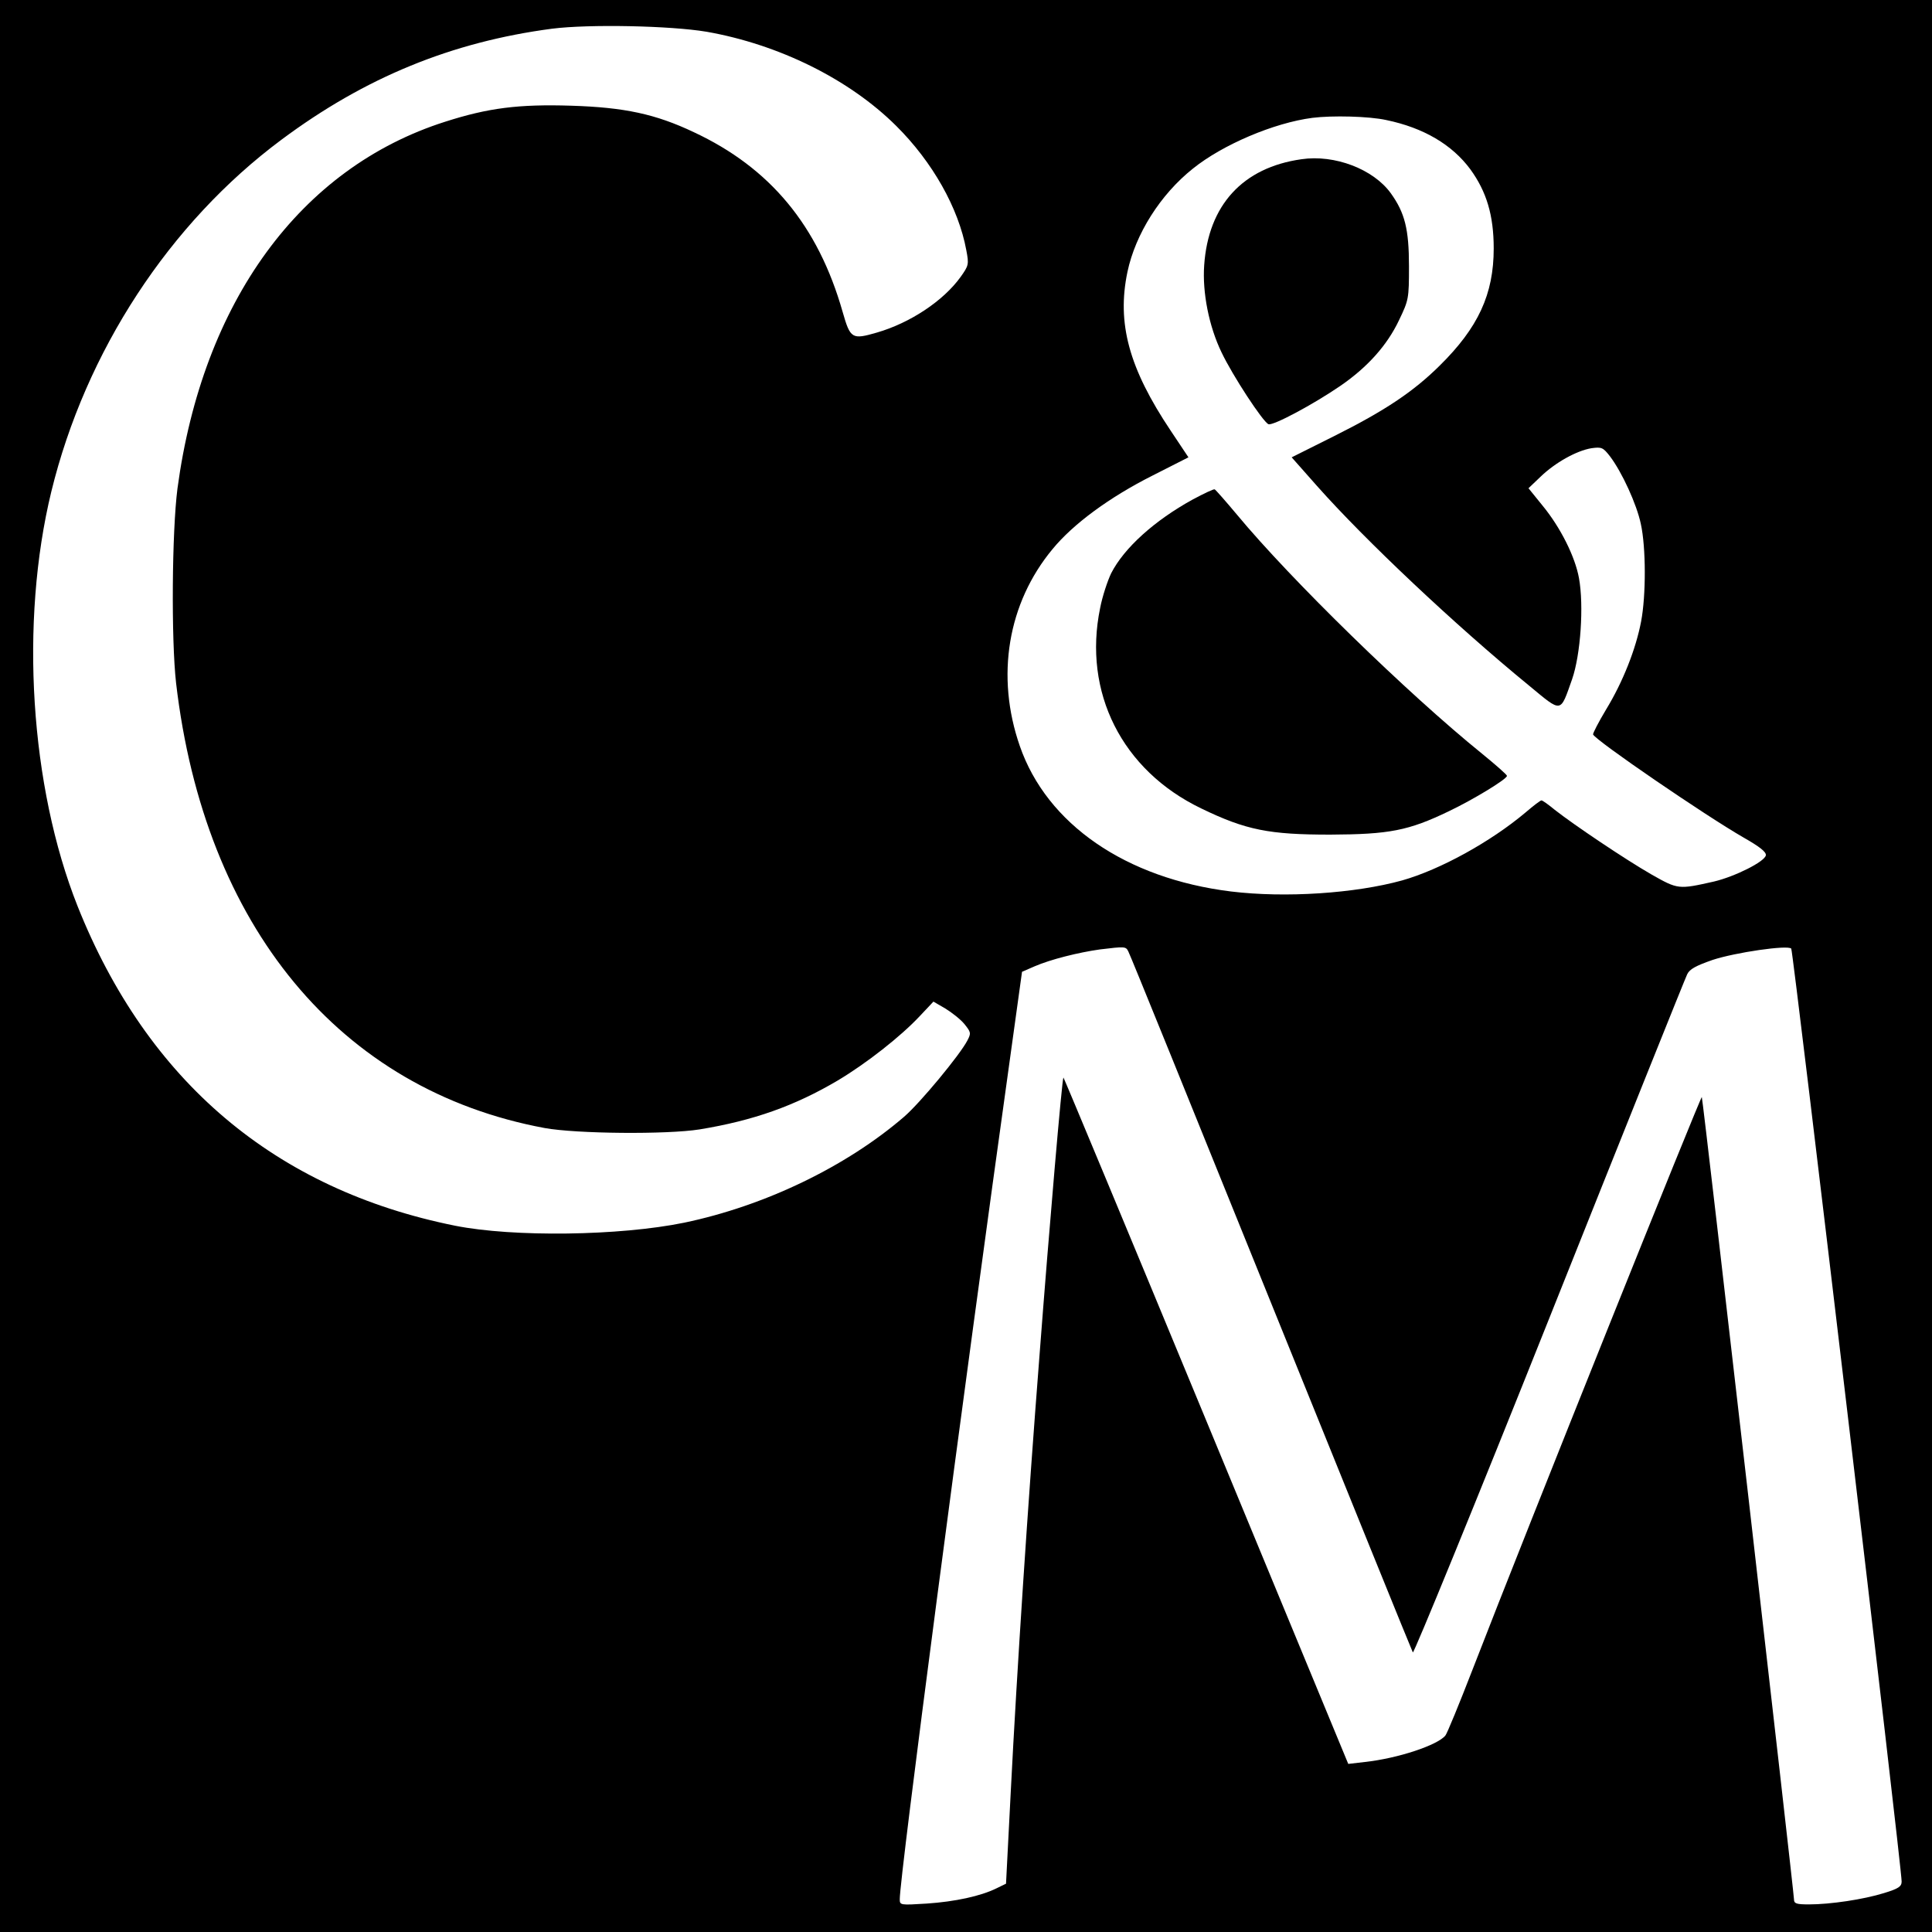 <svg version="1.0" xmlns="http://www.w3.org/2000/svg" width="933.333" height="933.333" viewBox="0 0 700 700"><path d="M0 350v350h700V0H0v350zM256 11.5c26.2 4.6 51.7 17.2 68.7 34.1 13.2 13.1 22.6 29.8 25.4 45 1 5.2.9 5.6-2.1 9.8-6.2 8.6-18.2 16.6-30.3 20.1-9 2.6-9.6 2.3-12.4-7.5-8.9-31.3-26.3-52.2-53.9-65.1-13.9-6.6-25.2-9-44.4-9.6-19.1-.6-30.1.8-45.7 5.8-52.5 16.7-87.9 65.2-97 132.9-2 15.5-2.3 54.6-.5 70.5 10.3 88.1 59.3 147.4 133.5 161.2 11.5 2.1 44.3 2.4 56.2.5 19.5-3.2 34.4-8.5 50-17.7 10.4-6.2 22.9-16 29.8-23.4l4.9-5.2 4.3 2.5c2.3 1.4 5.5 3.9 6.9 5.6 2.4 3 2.5 3.3 1.1 6-2.7 5.2-17.1 22.6-22.9 27.6-21 18.1-50.5 32.3-79.7 38.4-23.4 4.8-61.9 5.3-83 1.1C99.7 431 53.4 391.8 28.1 328.3c-17.2-43.3-21-102.9-9.5-150.2C31 127.3 61.4 80.8 102 50.6c30.2-22.5 61.6-35.4 98-40.2 13.4-1.7 42.9-1.1 56 1.1zm246.3 32c13.5 2.8 23.8 8.9 30.4 17.8 5.9 8.1 8.5 16.7 8.5 28.7 0 16.6-5.6 28.7-19.6 42.5-9.5 9.4-19.8 16.3-38.2 25.5l-15.4 7.7 9.2 10.4c17.3 19.5 49.8 50.2 76.8 72.3 12.1 10 11.2 10.1 15.6-2.3 3.1-8.9 4.3-26.7 2.5-36.6-1.4-7.8-6.7-18.4-13.2-26.3l-5.1-6.3 4.4-4.2c5.3-5.1 13-9.4 18.4-10.3 3.7-.5 4.2-.3 6.7 2.9 4.4 5.8 9.7 17.4 11.2 24.5 1.9 8.6 1.9 26 .1 35.4-1.9 10-6.6 21.9-12.7 31.9-2.7 4.5-4.8 8.6-4.7 9 .8 2.1 40.5 29.3 54.6 37.4 5.8 3.3 8.2 5.2 8 6.4-.4 2.3-11.2 7.7-18.8 9.5-12.9 2.9-13 2.9-22.7-2.6-9.4-5.4-28-17.9-35-23.4-2.3-1.9-4.4-3.4-4.8-3.4-.4 0-3 2-5.8 4.4-12.6 10.6-30.9 20.7-44.7 24.6-17 4.7-42.3 6.4-62 4-38.1-4.7-66.7-24.4-76.5-52.7-8.8-25.3-4.4-51.8 11.9-71.4 7.4-9 20.5-18.7 36.2-26.6l13-6.6-6.4-9.6c-15.2-22.7-19.6-39-15.7-57.6 2.9-13.7 11.9-28 23.7-37.4 10.8-8.7 29.4-16.6 43.3-18.4 7.1-.9 20.5-.6 26.8.8zm-93.5 301.2c.6 1 23.8 58.3 51.7 127.3 27.9 69 51 126 51.4 126.7.3.6 22.6-53.8 49.4-121 26.8-67.2 49.3-123.3 50-124.7.9-1.9 3.2-3.1 9.2-5.2 8.2-2.7 27.3-5.5 28.5-4.1.7.8 40.1 333.5 40 338 0 1.8-1.1 2.6-6.4 4.2-7.4 2.3-19.4 4.1-27.2 4.1-4.5 0-5.4-.3-5.4-1.8 0-2.3-32.9-289.4-33.4-290.7-.2-.9-62.7 154.8-83.1 207.5-4.8 12.4-9.2 23.1-9.8 23.8-2.8 3.5-17.2 8.3-29.2 9.6l-6 .7L437 514.6c-28.3-68.4-51.6-124.3-51.7-124.2-.5.5-5.1 53.8-8.7 101.1-4.2 53.8-8.1 112.9-10.4 158l-1.7 33-3.5 1.7c-5.7 2.8-14.9 4.8-25.2 5.5-9.6.6-9.8.6-9.8-1.6 0-8.2 22.4-179.1 40.6-309.3l3.7-26.7 4.6-2c5.8-2.5 15.8-5 23.6-6.1 9.1-1.1 9.4-1.1 10.3.7z"/><path d="M471.5 57.7c-21.2 3-33.7 16.6-35.2 38.4-.7 9.8 1.7 22.1 6.3 31.6 4 8.4 15 25.2 17 26 1.7.6 16.3-7.2 26.2-14 9.7-6.7 16.8-14.6 21.1-23.7 3.5-7.3 3.6-7.8 3.6-19.5 0-13.5-1.5-19.4-6.6-26.5-6.3-8.7-20.3-14.1-32.4-12.3zM432.1 181c-13.8 7.6-24.8 17.5-29.5 26.7-1.3 2.7-3.2 8.4-4 12.6-6.3 30.5 7.9 58.8 36.6 72.6 16.3 7.9 24.7 9.5 46.8 9.5 21.3-.1 28.3-1.4 43-8.5 8.8-4.2 21-11.6 21-12.8 0-.4-4.1-4-9-8-27.1-21.9-69.4-63.2-88.8-86.6-4.1-4.9-7.8-9.1-8.1-9.2-.3-.2-3.9 1.5-8 3.7z"/></svg>